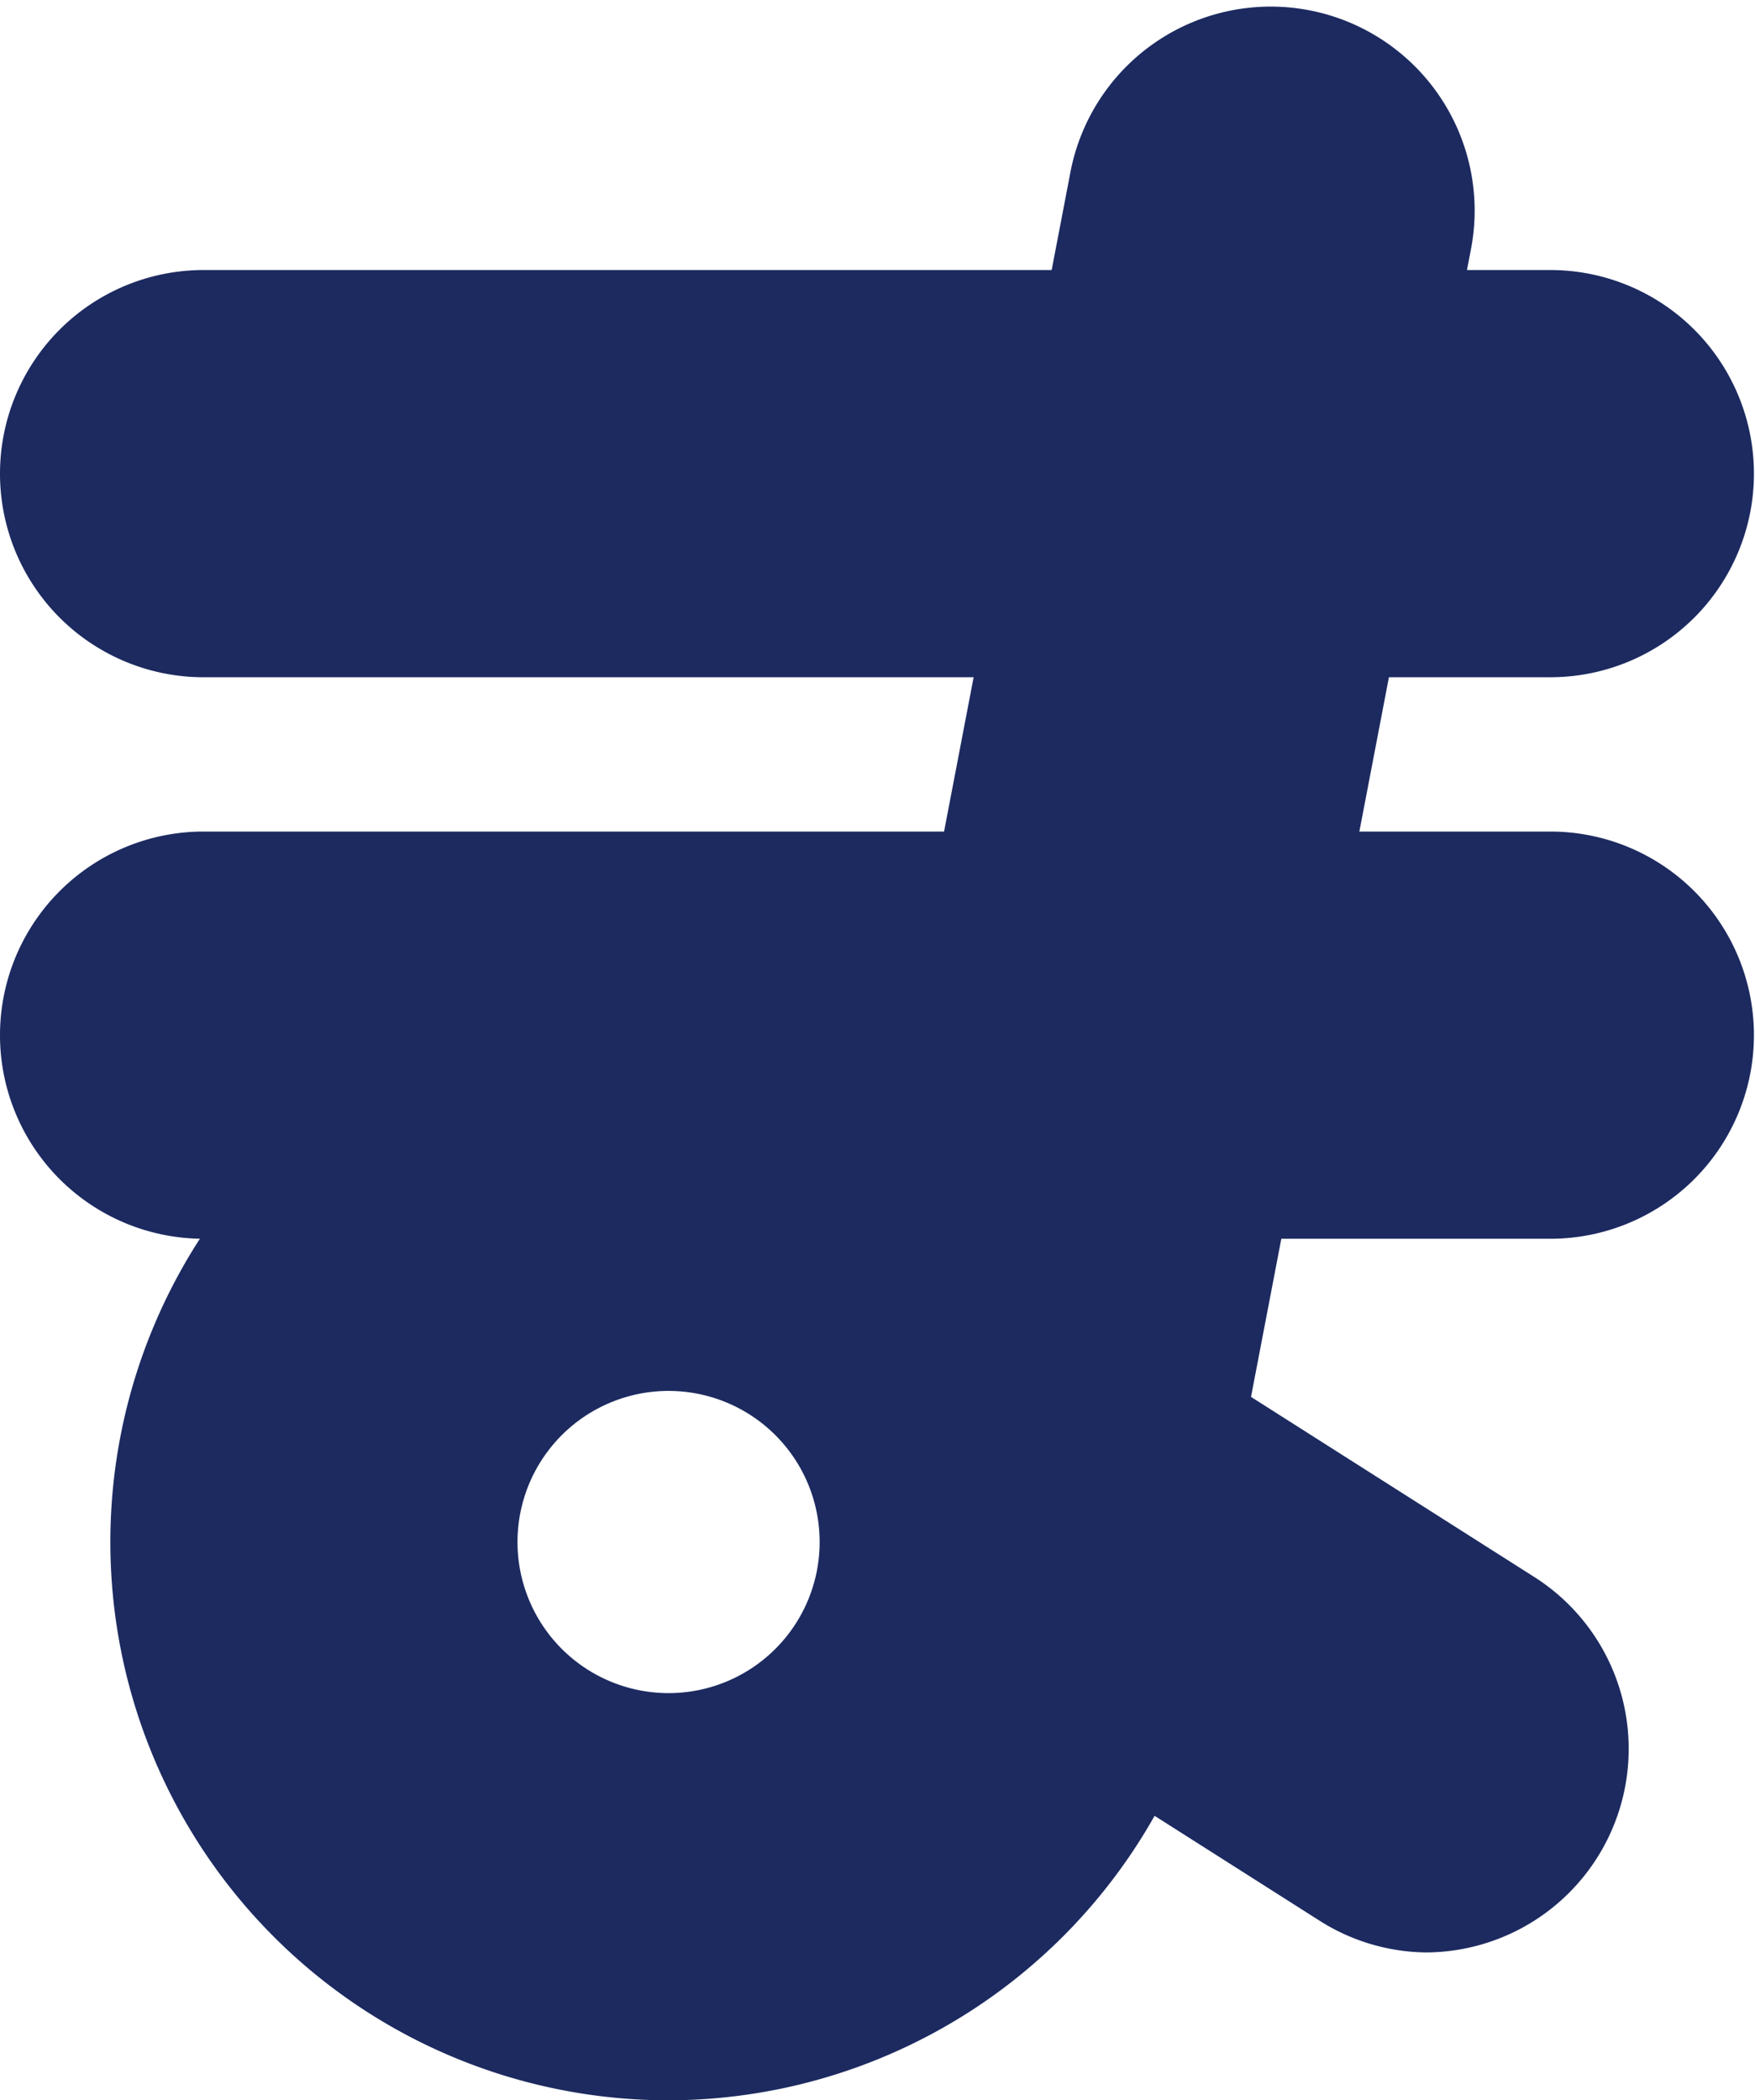 <svg id="レイヤー_2" data-name="レイヤー 2" xmlns="http://www.w3.org/2000/svg" viewBox="0 0 16.38 19.6"><defs><style>.cls-1{fill:#1c2a60;}</style></defs><title>scene16_02_01</title><line class="cls-1" x1="1.9" y1="4.42" x2="14.47" y2="4.42"/><path class="cls-1" d="M930.5,201.88H917.93a1.9,1.9,0,1,1,0-3.8H930.5A1.9,1.9,0,1,1,930.5,201.88Z" transform="translate(-916.03 -195.56)"/><line class="cls-1" x1="1.9" y1="9.66" x2="14.47" y2="9.66"/><path class="cls-1" d="M930.5,207.12H917.93a1.9,1.9,0,1,1,0-3.8H930.5A1.9,1.9,0,1,1,930.5,207.12Z" transform="translate(-916.03 -195.56)"/><path class="cls-1" d="M922.27,215.16a5.21,5.21,0,1,1,5.21-5.21A5.22,5.22,0,0,1,922.27,215.16Zm0-6.62a1.41,1.41,0,1,0,1.41,1.41A1.41,1.41,0,0,0,922.27,208.54Z" transform="translate(-916.03 -195.56)"/><path class="cls-1" d="M925.59,211.39a1.87,1.87,0,0,1-.36,0,1.9,1.9,0,0,1-1.51-2.22l2.3-12a1.9,1.9,0,0,1,3.74.71l-2.3,12A1.9,1.9,0,0,1,925.59,211.39Z" transform="translate(-916.03 -195.56)"/><path class="cls-1" d="M929.34,213.78a1.89,1.89,0,0,1-1-.3l-3.76-2.39a1.9,1.9,0,0,1,2-3.21l3.76,2.39A1.9,1.9,0,0,1,929.34,213.78Z" transform="translate(-916.03 -195.56)"/></svg>